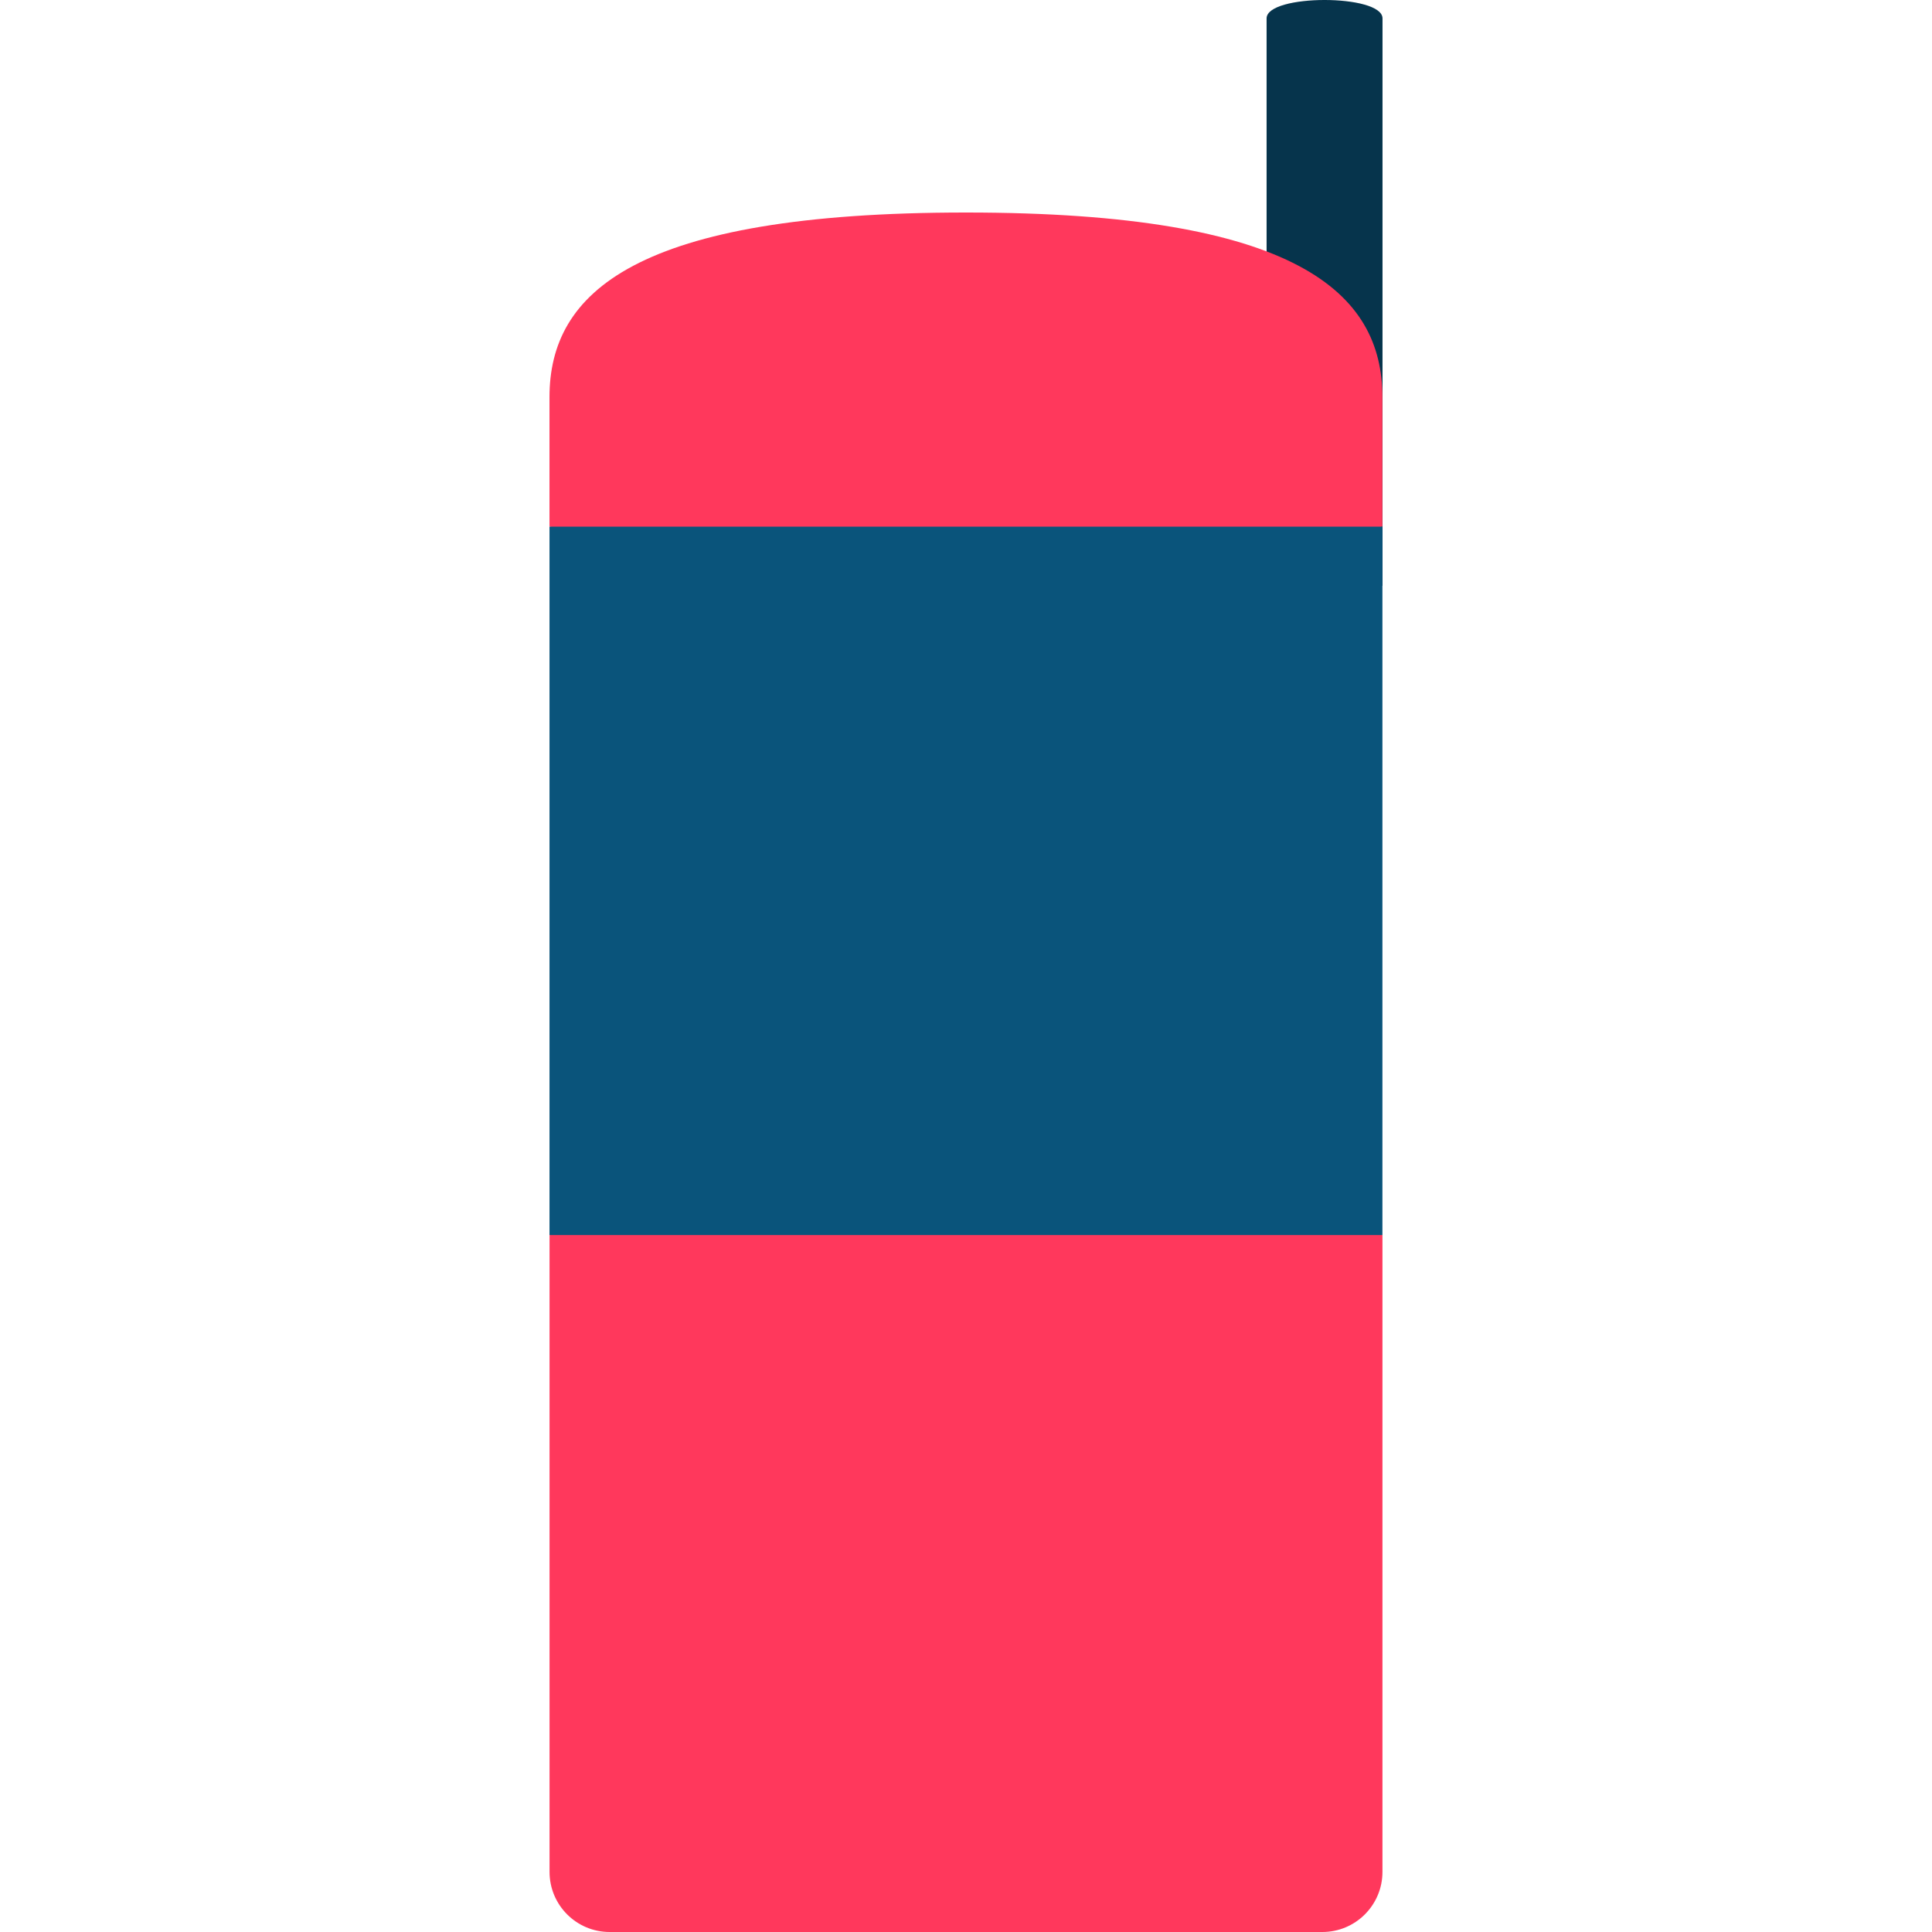 <?xml version="1.0" encoding="iso-8859-1"?>
<!-- Uploaded to: SVG Repo, www.svgrepo.com, Generator: SVG Repo Mixer Tools -->
<svg version="1.1" id="Layer_1" xmlns="http://www.w3.org/2000/svg" xmlns:xlink="http://www.w3.org/1999/xlink" 
	 viewBox="0 0 512 512" xml:space="preserve">
<path style="fill:#06344C;" d="M335.66,4.88v150.353h30.72V4.88C366.38-1.627,335.66-1.627,335.66,4.88z"/>
<g>
	<path style="fill:#FF385C;" d="M145.636,496.071c0,8.797,7.129,15.929,15.924,15.929h188.88c8.795,0,15.924-7.132,15.924-15.929
		V327.299l-110.349-22.756l-110.38,22.756V496.071z"/>
	<path style="fill:#FF385C;" d="M366.349,105.246c0-27.629-22.496-48.926-110.364-48.926S145.62,77.617,145.62,105.246v34.321
		l110.38,22.756l110.349-22.756V105.246z"/>
</g>
<rect x="145.625" y="139.571" style="fill:#0A547B;" width="220.729" height="187.733"/>
</svg>